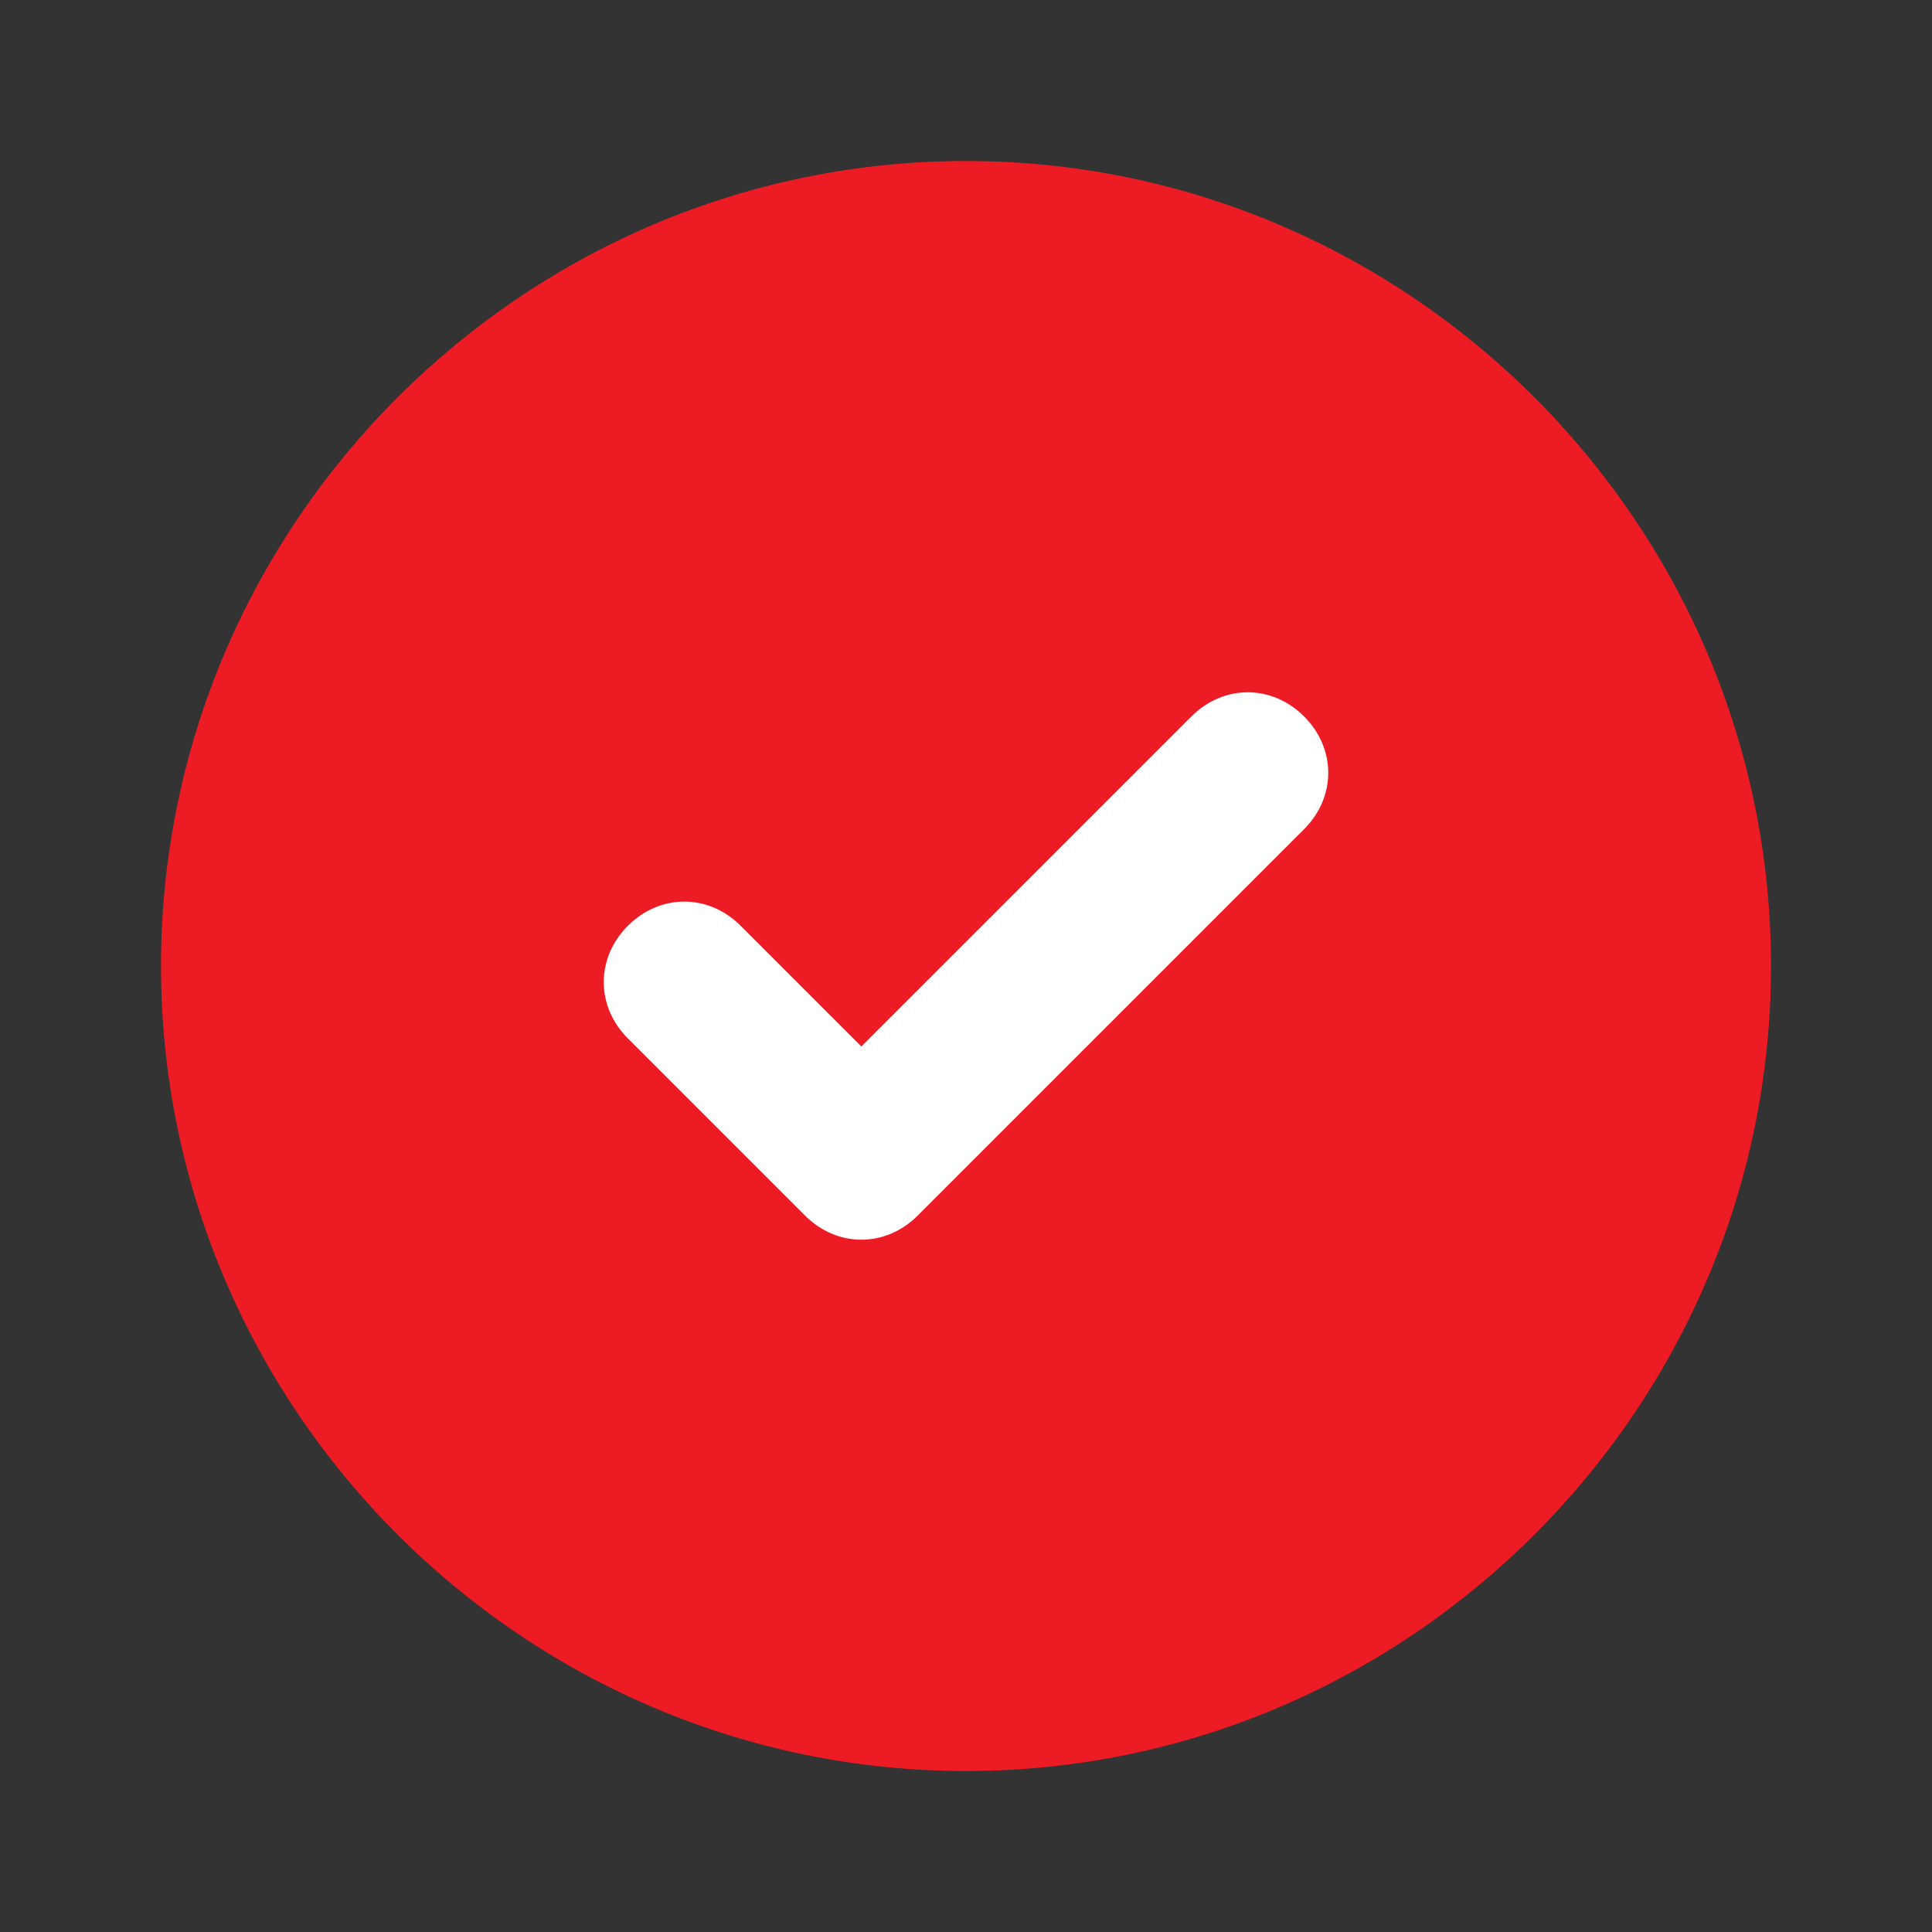 <?xml version="1.0" encoding="UTF-8"?> <svg xmlns="http://www.w3.org/2000/svg" width="24" height="24" viewBox="0 0 24 24" fill="none"><rect x="0" y="0" width="24" height="24" fill="#333333" stroke="none"/><path d="M12 2C6.5 2 2 6.5 2 12C2 17.5 6.5 22 12 22C17.5 22 22 17.5 22 12C22 6.5 17.5 2 12 2Z" fill="#ED1C24"></path><path d="M11.4 15.1L16.2 10.3C16.6 9.9 16.6 9.3 16.2 8.9C15.8 8.5 15.2 8.5 14.8 8.9L10.7 13L9.2 11.5C8.8 11.1 8.2 11.1 7.8 11.5C7.4 11.9 7.4 12.5 7.8 12.9L10 15.1C10.4 15.5 11 15.5 11.4 15.1Z" fill="white"></path></svg> 